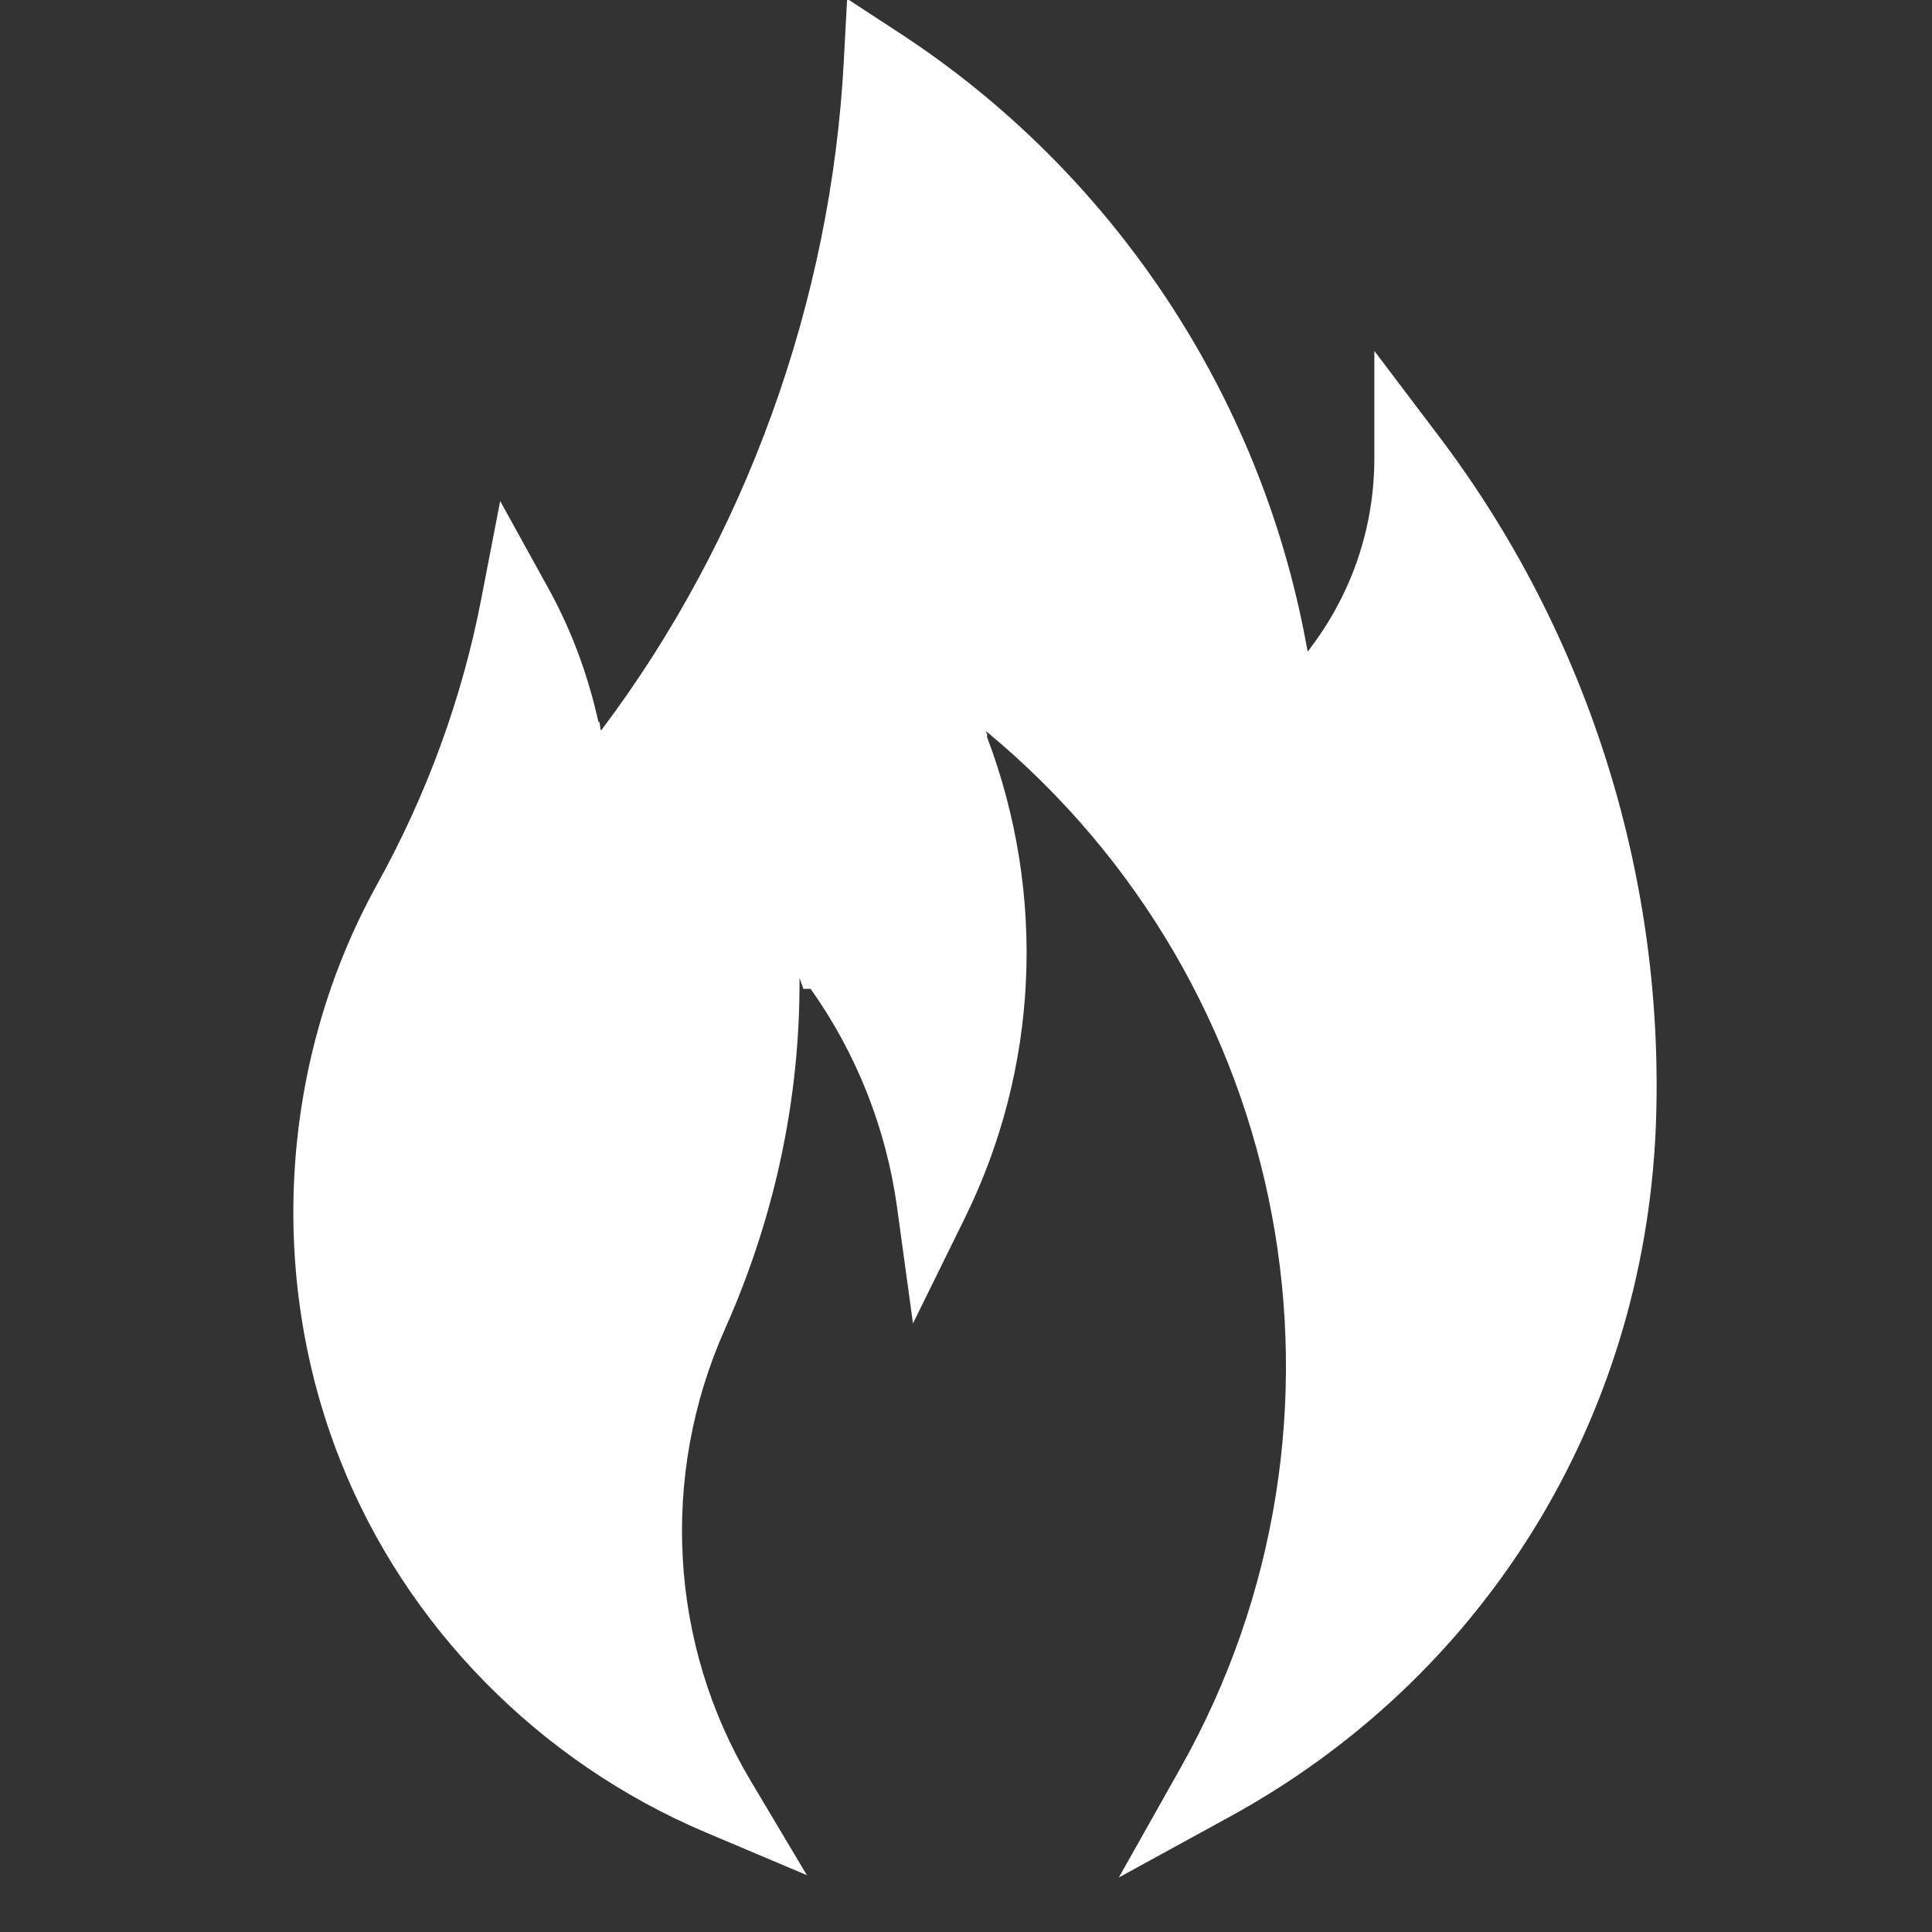 <svg xmlns="http://www.w3.org/2000/svg" xmlns:xlink="http://www.w3.org/1999/xlink" width="48" zoomAndPan="magnify" viewBox="0 0 36 36" height="48" preserveAspectRatio="xMidYMid meet" version="1.0"><rect x="0" y="0" width="36" height="36" fill="#333333" stroke="none"/><path fill="#ffffff" d="M 21.996 32.945 C 25.633 26.488 24.109 18.367 18.379 13.629 C 18.375 13.629 18.371 13.625 18.367 13.621 L 18.395 13.684 L 18.391 13.73 C 19.508 16.68 19.348 19.918 17.977 22.699 L 17.012 24.66 L 16.715 22.492 C 16.512 21.023 15.957 19.625 15.105 18.426 L 14.969 18.426 L 14.898 18.223 C 14.91 20.469 14.438 22.68 13.508 24.766 C 12.293 27.492 12.469 30.641 13.988 33.184 L 15.035 34.941 L 13.152 34.145 C 10.047 32.832 7.562 30.305 6.34 27.211 C 4.969 23.754 5.223 19.746 7.02 16.492 C 7.957 14.801 8.613 13.004 8.969 11.152 L 9.32 9.336 L 10.215 10.957 C 10.641 11.727 10.953 12.562 11.148 13.441 L 11.172 13.461 L 11.191 13.602 L 11.211 13.598 C 13.887 10.043 15.488 5.617 15.723 1.137 L 15.785 -0.023 L 16.758 0.613 C 20.73 3.203 23.492 7.355 24.344 12.023 L 24.363 12.121 L 24.375 12.137 L 24.418 12.074 C 25.195 11.047 25.609 9.82 25.609 8.535 L 25.609 6.539 L 26.812 8.129 C 29.609 11.824 31.043 16.41 30.852 21.039 C 30.613 26.488 27.641 31.27 22.902 33.859 L 20.848 34.984 Z M 21.996 32.945 " fill-opacity="1" fill-rule="nonzero"/></svg>